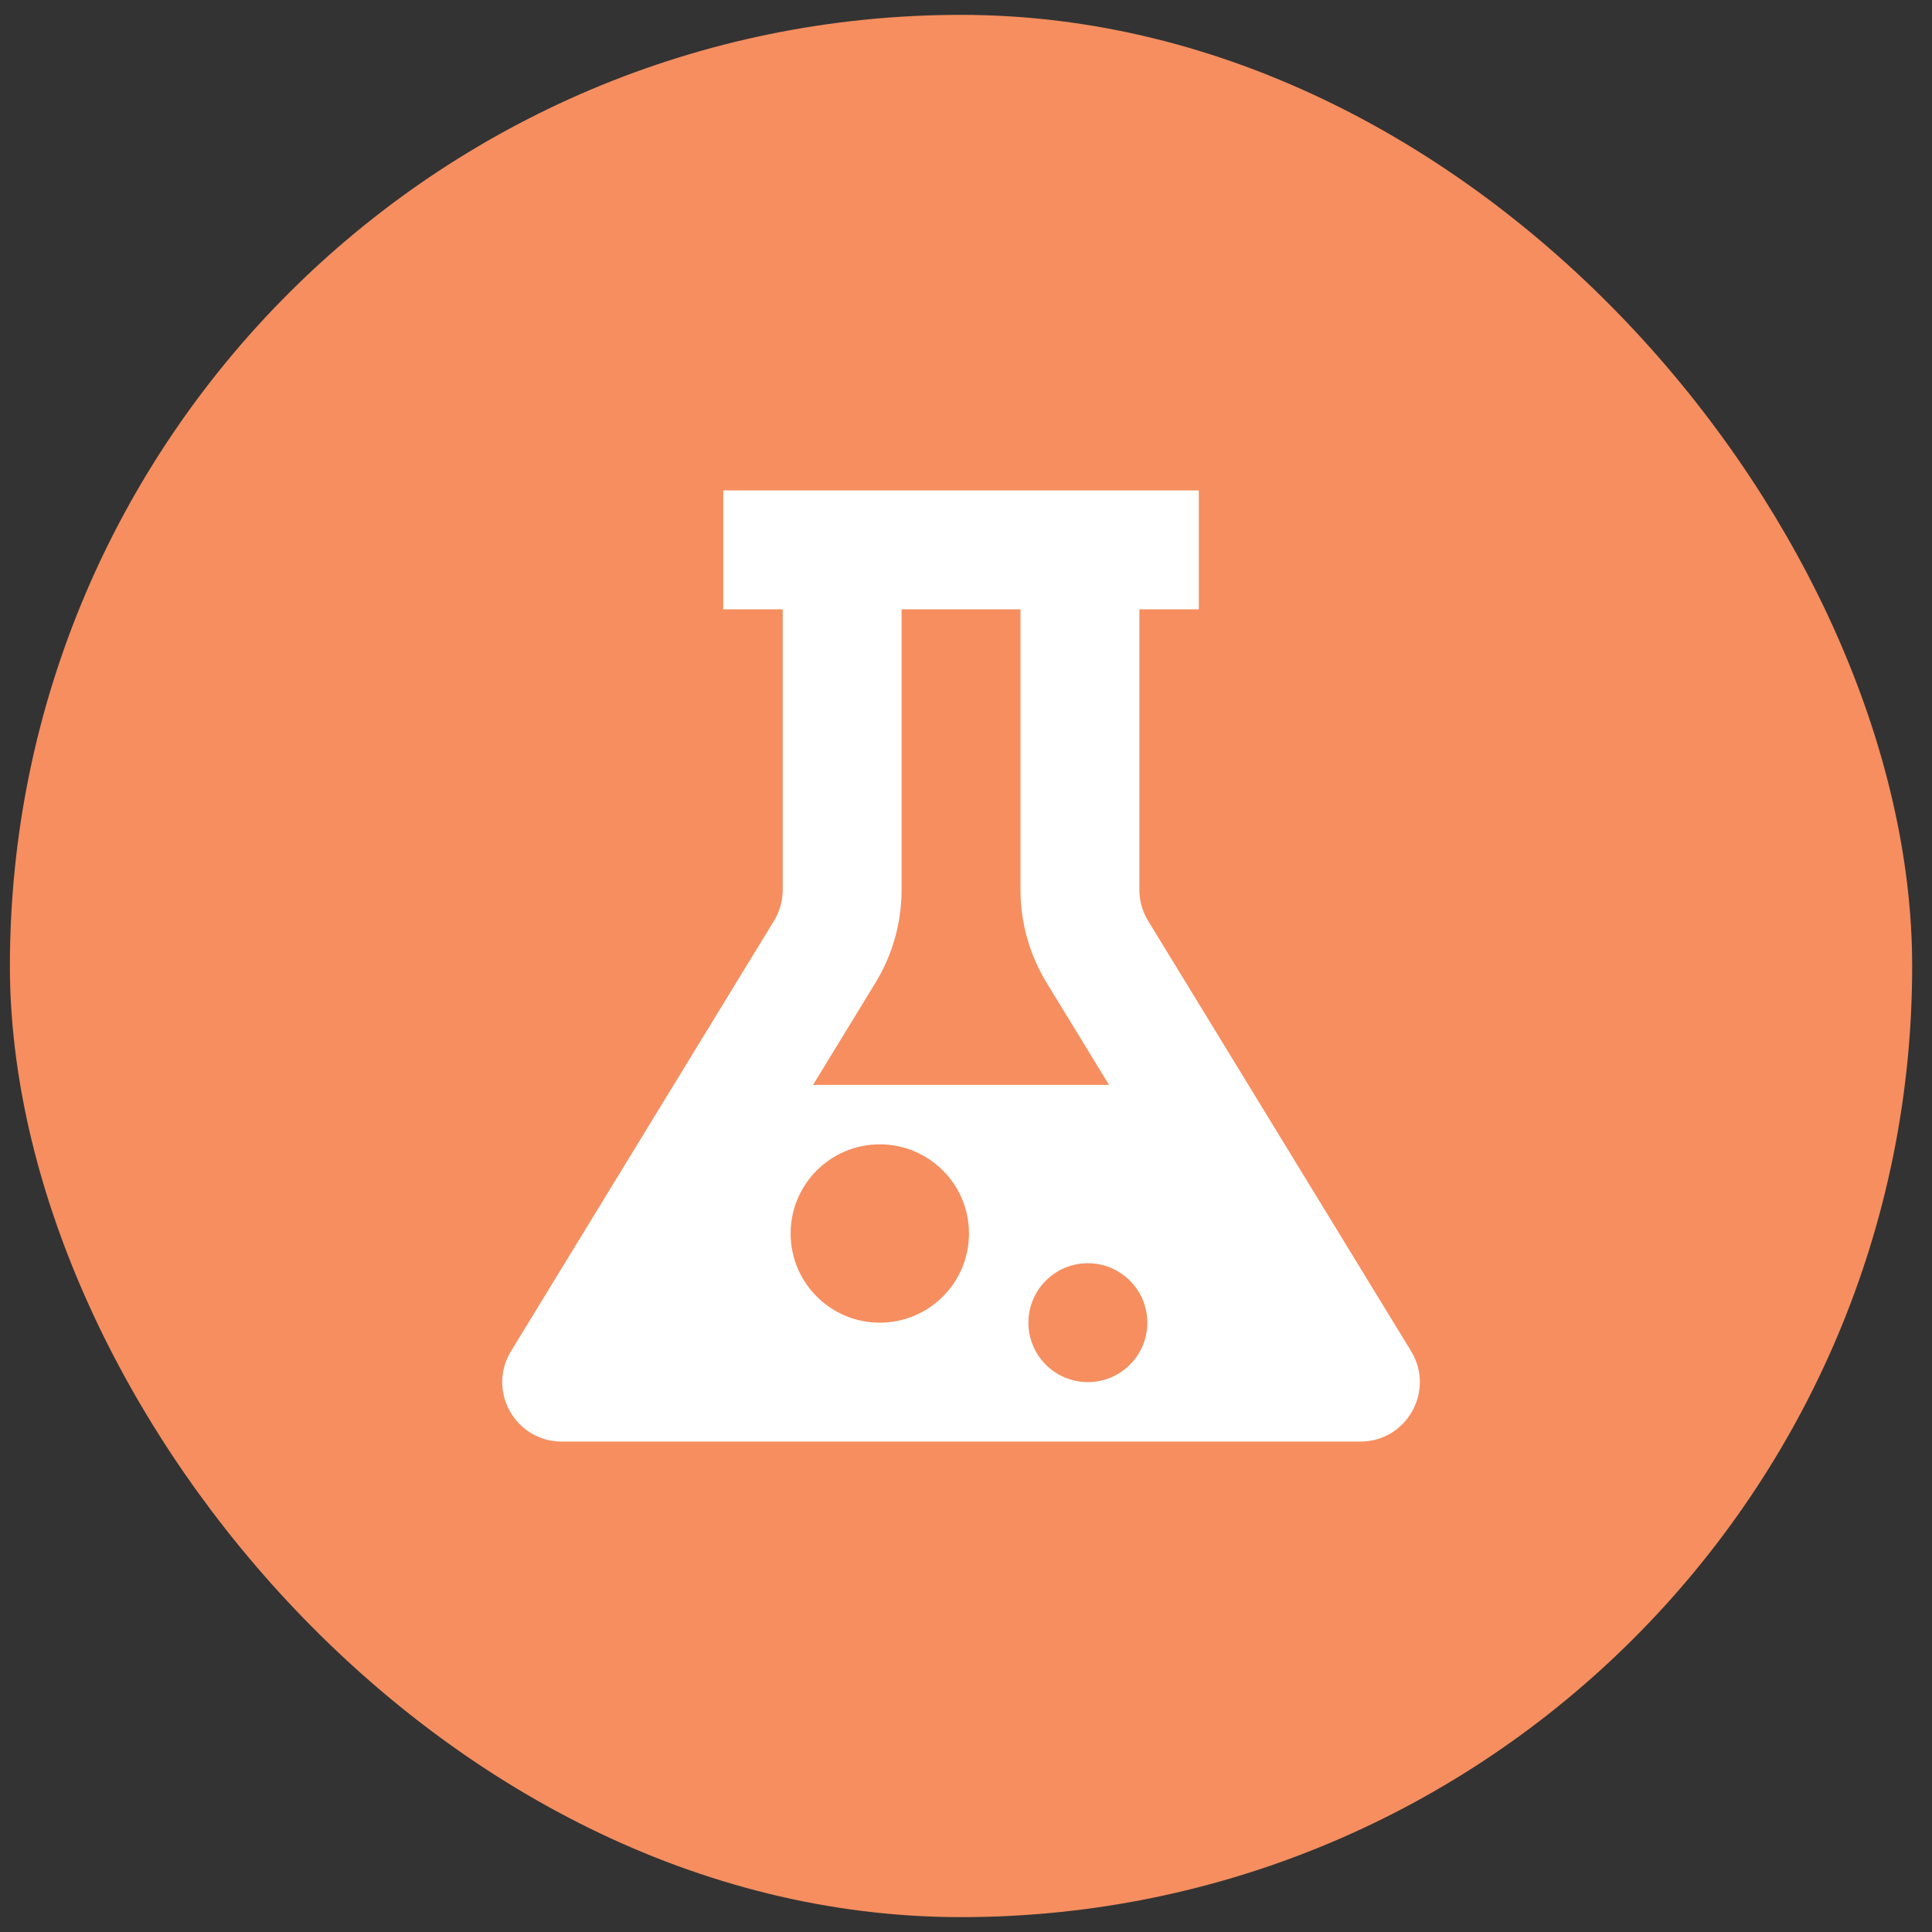 <svg xmlns="http://www.w3.org/2000/svg" fill="none" viewBox="0 0 65 65" height="65" width="65">
<rect x="0" y="0" width="65" height="65" fill="#333333" stroke="none"/>
<rect fill="#F68E5F" rx="31" height="62" width="62" y="1.5" x="1.333"></rect>
<rect stroke-width="2" stroke="#F68E5F" rx="31" height="62" width="62" y="1.5" x="1.333"></rect>
<path fill="white" d="M26.333 20.5V29.937C26.333 30.305 26.232 30.666 26.04 30.98L17.193 45.457C16.378 46.79 17.337 48.5 18.899 48.5H45.767C47.329 48.5 48.288 46.79 47.474 45.457L38.627 30.98C38.435 30.666 38.333 30.305 38.333 29.937V20.5H40.333V16.5H24.333V20.5H26.333ZM27.354 36.5H37.312L35.213 33.066C34.638 32.124 34.333 31.041 34.333 29.937V20.5H30.333V29.937C30.333 31.041 30.028 32.124 29.453 33.066L27.354 36.5ZM32.6 41.5C32.6 43.157 31.256 44.5 29.6 44.5C27.943 44.5 26.6 43.157 26.6 41.5C26.6 39.843 27.943 38.5 29.6 38.5C31.256 38.5 32.6 39.843 32.6 41.5ZM36.6 46.5C37.704 46.5 38.6 45.605 38.6 44.5C38.6 43.395 37.704 42.5 36.6 42.5C35.495 42.5 34.6 43.395 34.6 44.5C34.6 45.605 35.495 46.5 36.6 46.5Z" clip-rule="evenodd" fill-rule="evenodd"></path>
</svg>
